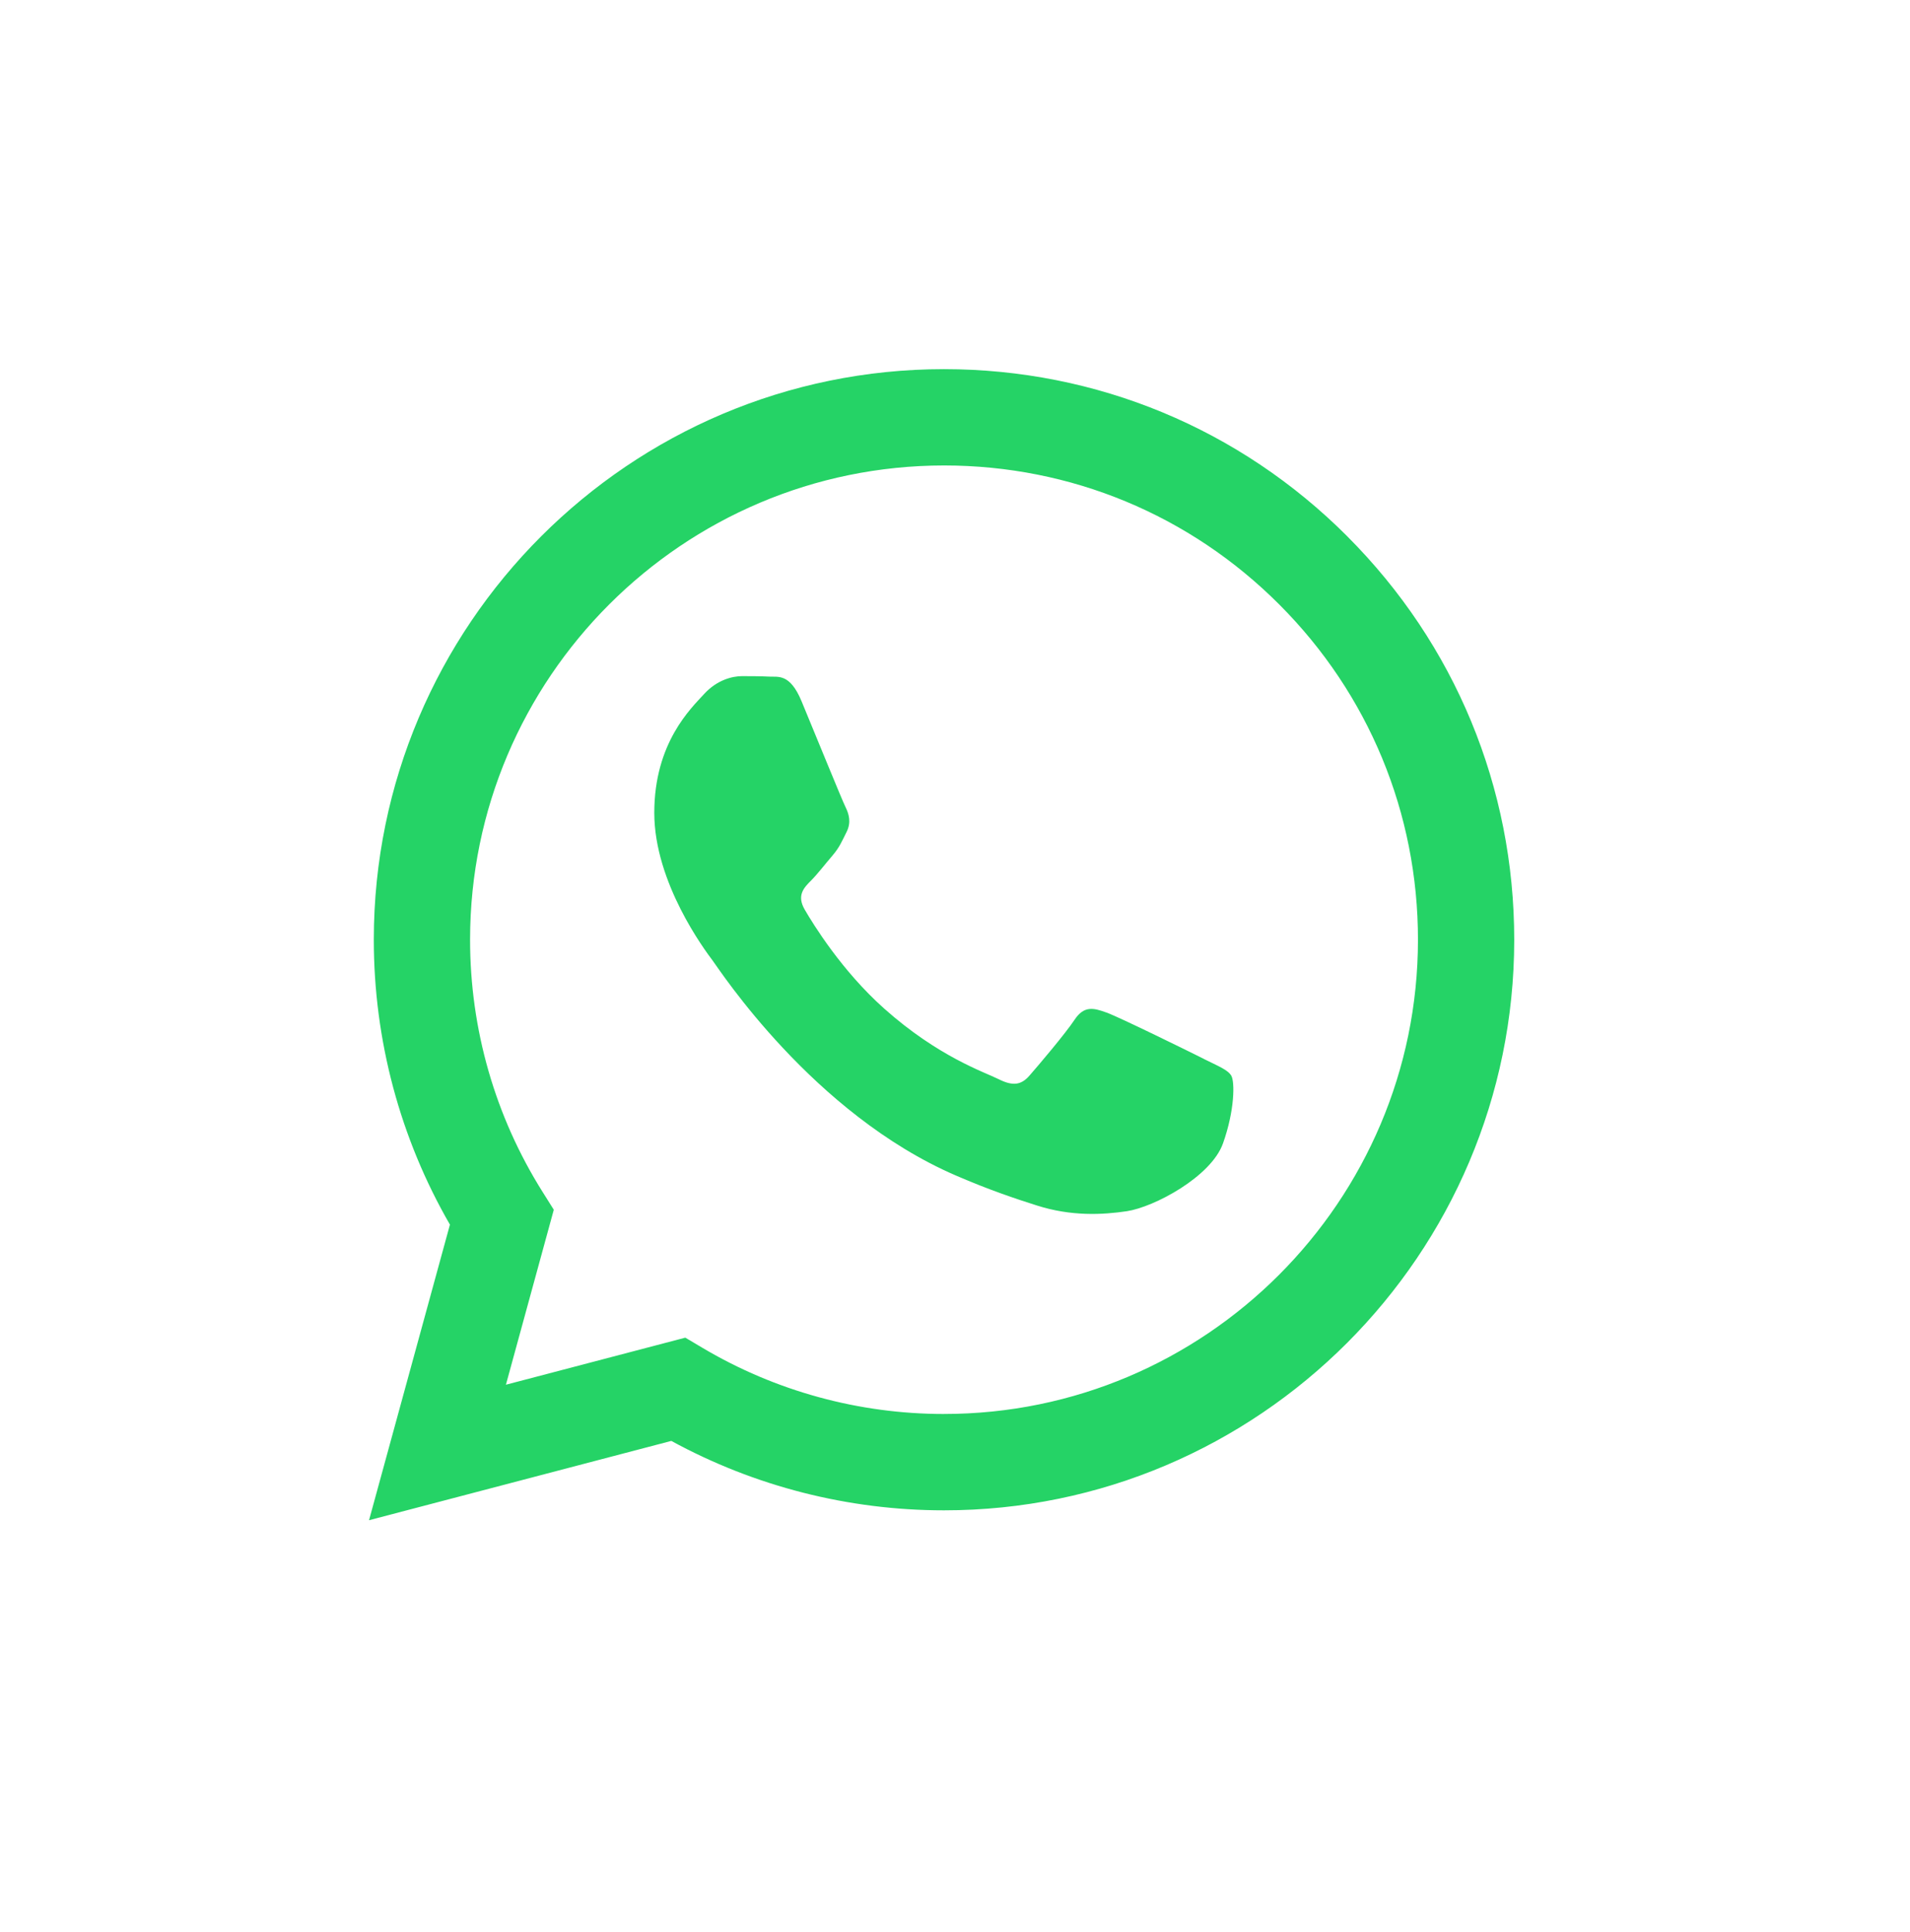 <svg width="90" height="91" viewBox="0 0 90 91" fill="none" xmlns="http://www.w3.org/2000/svg">
<path fill-rule="evenodd" clip-rule="evenodd" d="M63.489 25.268C58.417 20.19 51.671 17.392 44.483 17.389C29.673 17.389 17.619 29.441 17.614 44.255C17.612 48.991 18.85 53.614 21.201 57.687L17.389 71.611L31.632 67.875C35.556 70.016 39.975 71.144 44.472 71.145H44.483C59.291 71.145 71.346 59.091 71.351 44.277C71.354 37.097 68.562 30.348 63.489 25.27V25.268ZM44.483 66.607H44.474C40.468 66.606 36.537 65.529 33.108 63.495L32.292 63.011L23.839 65.228L26.095 56.986L25.564 56.141C23.329 52.586 22.148 48.476 22.15 44.257C22.155 31.944 32.173 21.926 44.492 21.926C50.457 21.929 56.064 24.254 60.281 28.476C64.497 32.697 66.818 38.309 66.815 44.275C66.81 56.588 56.792 66.606 44.483 66.606V66.607ZM56.733 49.883C56.061 49.546 52.761 47.923 52.145 47.699C51.529 47.475 51.082 47.363 50.635 48.035C50.188 48.708 48.901 50.22 48.509 50.667C48.118 51.115 47.726 51.171 47.055 50.835C46.384 50.498 44.221 49.79 41.656 47.503C39.66 45.723 38.312 43.525 37.921 42.852C37.529 42.18 37.88 41.816 38.214 41.483C38.516 41.181 38.886 40.698 39.222 40.307C39.558 39.915 39.669 39.634 39.893 39.187C40.117 38.739 40.005 38.347 39.838 38.011C39.67 37.675 38.328 34.37 37.767 33.026C37.222 31.718 36.668 31.895 36.257 31.873C35.866 31.854 35.419 31.85 34.97 31.85C34.522 31.85 33.795 32.018 33.18 32.69C32.564 33.363 30.83 34.987 30.83 38.29C30.83 41.594 33.235 44.787 33.571 45.236C33.907 45.684 38.306 52.464 45.04 55.373C46.641 56.065 47.892 56.479 48.867 56.788C50.475 57.299 51.939 57.227 53.096 57.055C54.385 56.861 57.068 55.43 57.627 53.862C58.186 52.294 58.186 50.949 58.018 50.67C57.851 50.39 57.403 50.221 56.731 49.885L56.733 49.883Z" fill="#25D366"/>
</svg>
